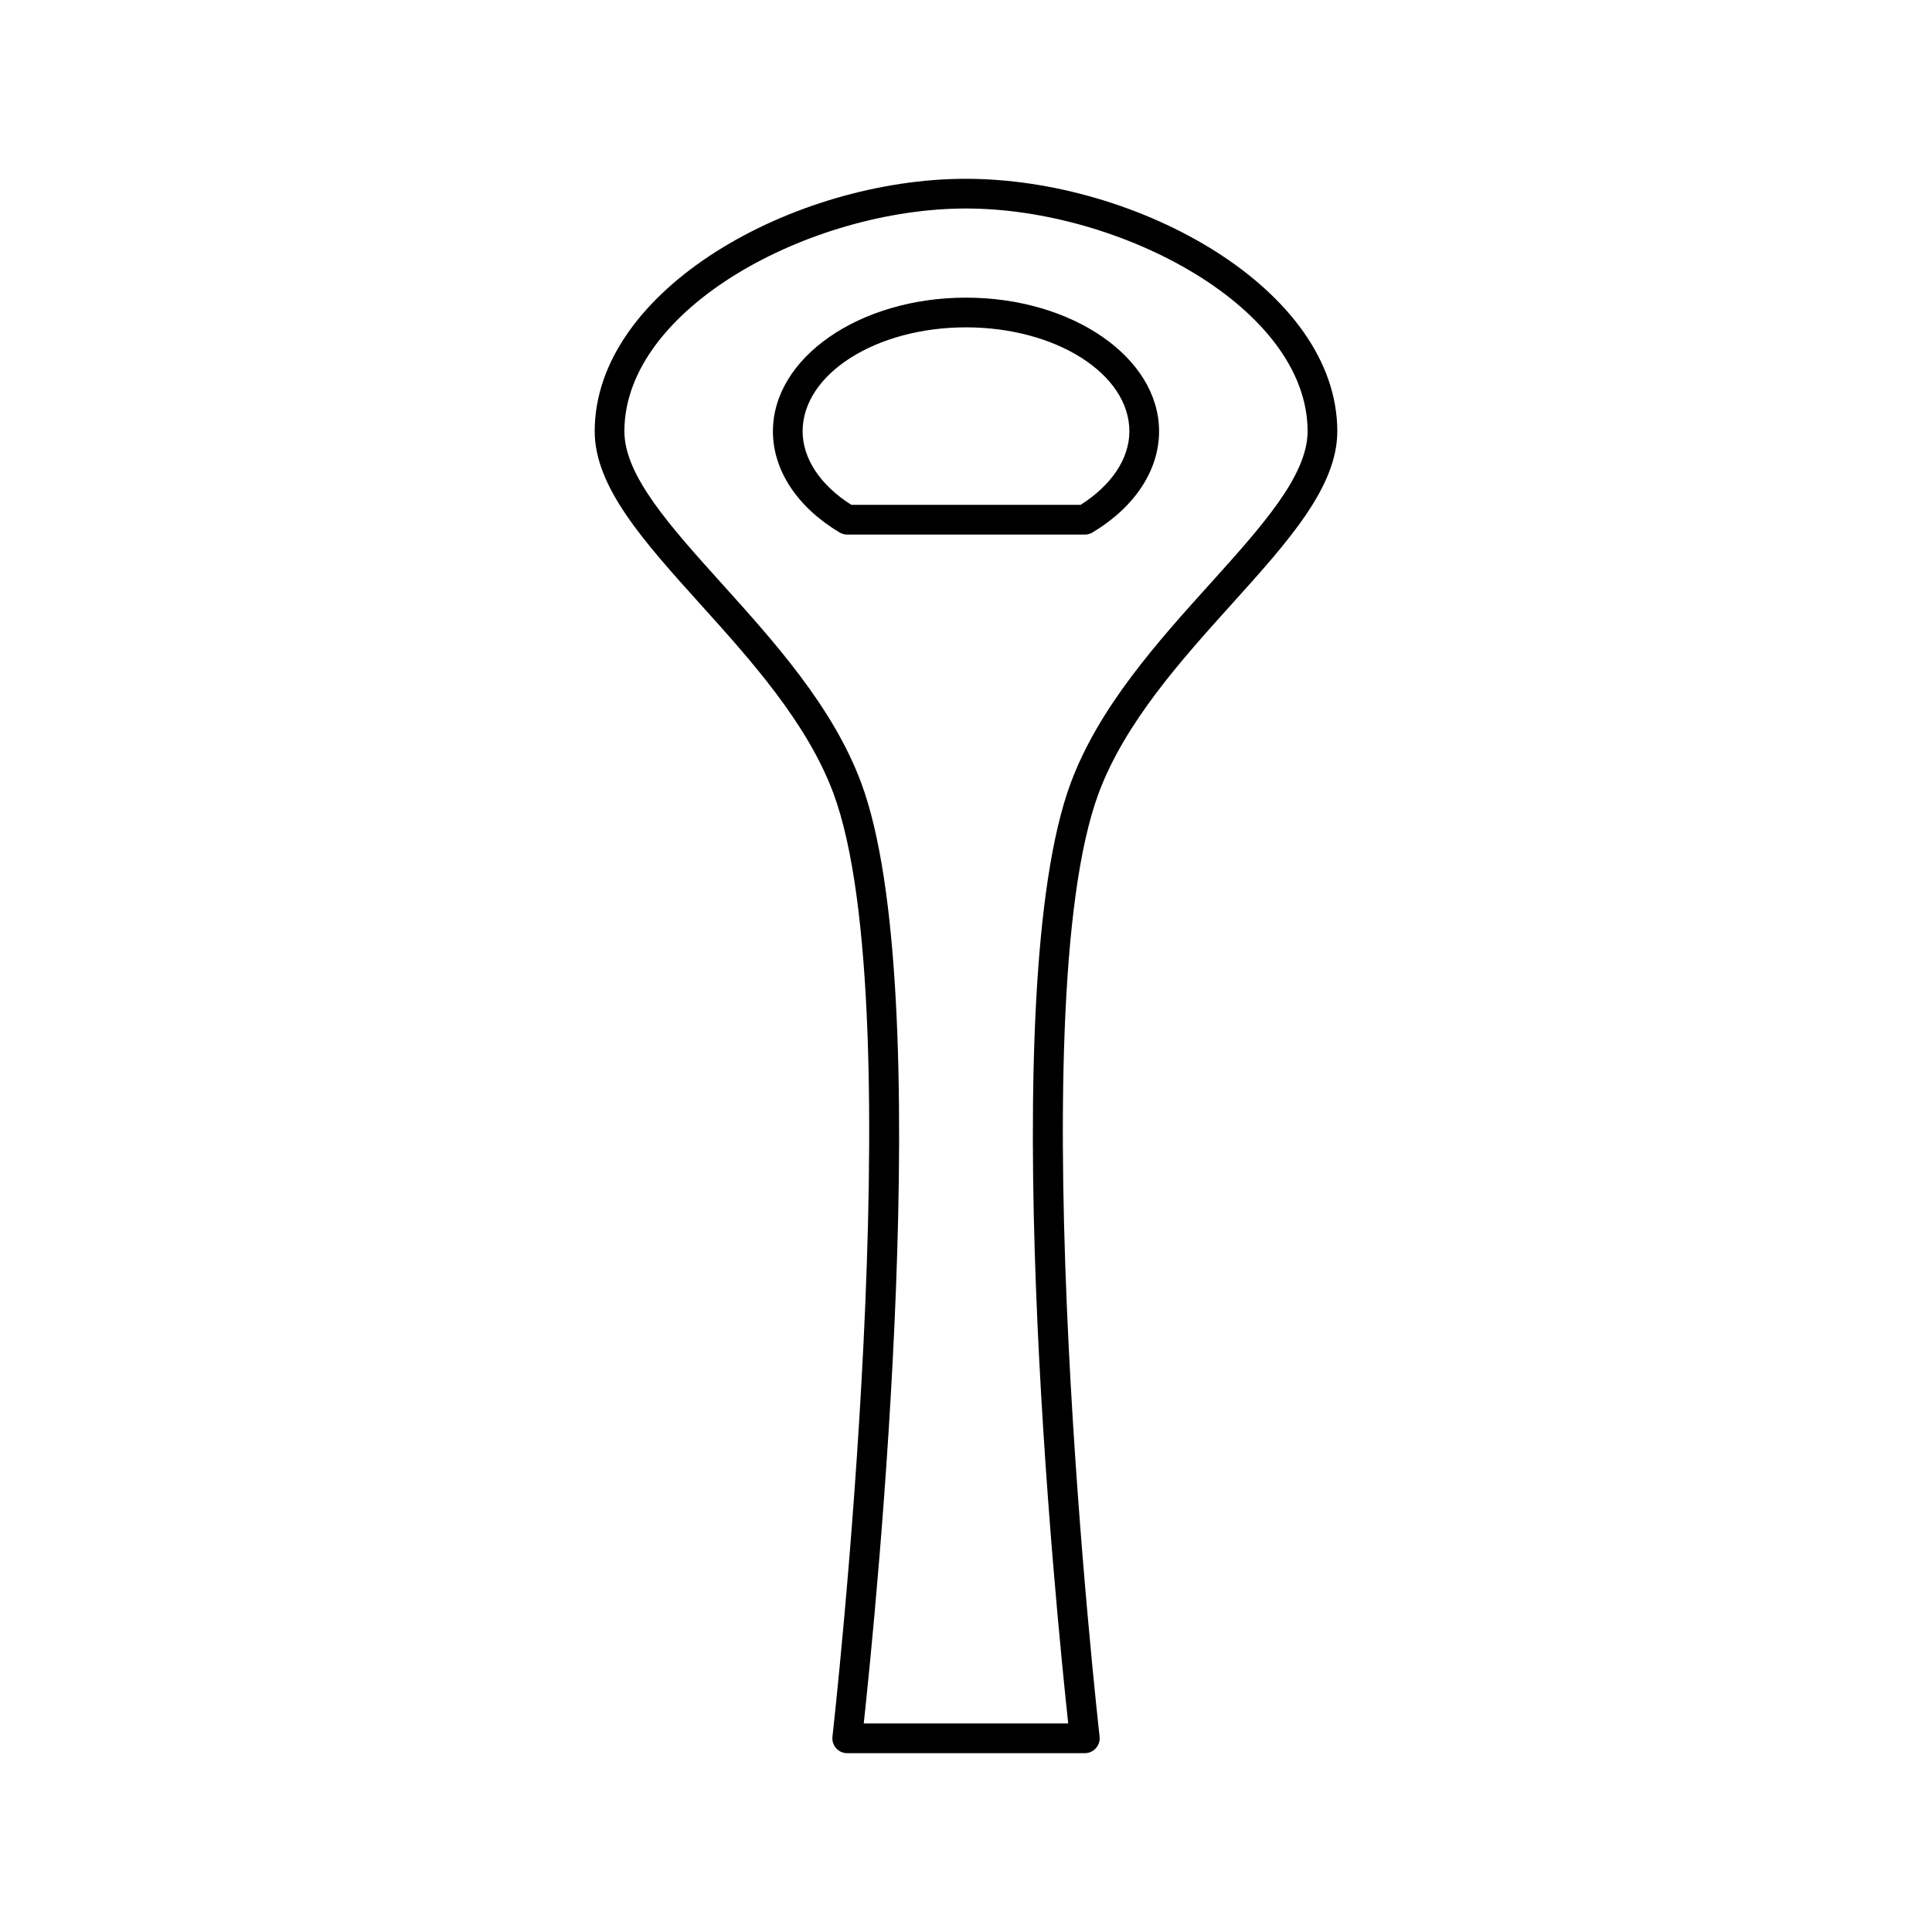 <?xml version="1.0" encoding="UTF-8"?>
<!-- Uploaded to: SVG Repo, www.svgrepo.com, Generator: SVG Repo Mixer Tools -->
<svg fill="#000000" width="800px" height="800px" version="1.1" viewBox="144 144 512 512" xmlns="http://www.w3.org/2000/svg">
 <g>
  <path d="m470.39 304.13c15.035-16.672 28.008-31.07 28.008-45.832 0-37.684-52.898-66.914-98.398-66.914-45.508 0-98.398 29.23-98.398 66.914 0 14.754 12.98 29.156 28.008 45.832 13.242 14.688 28.254 31.34 35.219 50.012 21.434 57.449 0 248.16-0.219 250.09-0.125 1.117 0.227 2.227 0.977 3.07 0.742 0.844 1.797 1.305 2.926 1.305h62.977c1.125 0 2.188-0.48 2.938-1.316 0.746-0.836 1.102-1.953 0.977-3.07-0.219-1.922-21.656-192.64-0.219-250.09 6.961-18.66 21.965-35.312 35.207-50zm-43.305 296.6h-54.184c3.219-29.773 19.789-194.41-0.707-249.35-7.484-20.074-23.027-37.32-36.738-52.531-13.941-15.465-25.988-28.824-25.988-40.555 0-32.699 49.523-59.039 90.527-59.039 41.008 0 90.531 26.34 90.531 59.039 0 11.73-12.035 25.09-25.984 40.559-13.715 15.215-29.254 32.457-36.746 52.531-20.492 54.938-3.922 219.57-0.711 249.34z"/>
  <path d="m400 222.88c-28.215 0-51.168 15.895-51.168 35.426 0 10.32 6.438 20.09 17.656 26.805 0.613 0.363 1.316 0.559 2.023 0.559h62.977c0.715 0 1.41-0.188 2.023-0.559 11.223-6.719 17.656-16.488 17.656-26.809 0-19.527-22.957-35.422-51.168-35.422zm30.367 54.914h-60.75c-8.223-5.211-12.914-12.273-12.914-19.492 0-15.191 19.422-27.551 43.297-27.551 23.867 0 43.297 12.359 43.297 27.551-0.004 7.219-4.703 14.281-12.93 19.492z"/>
 </g>
</svg>